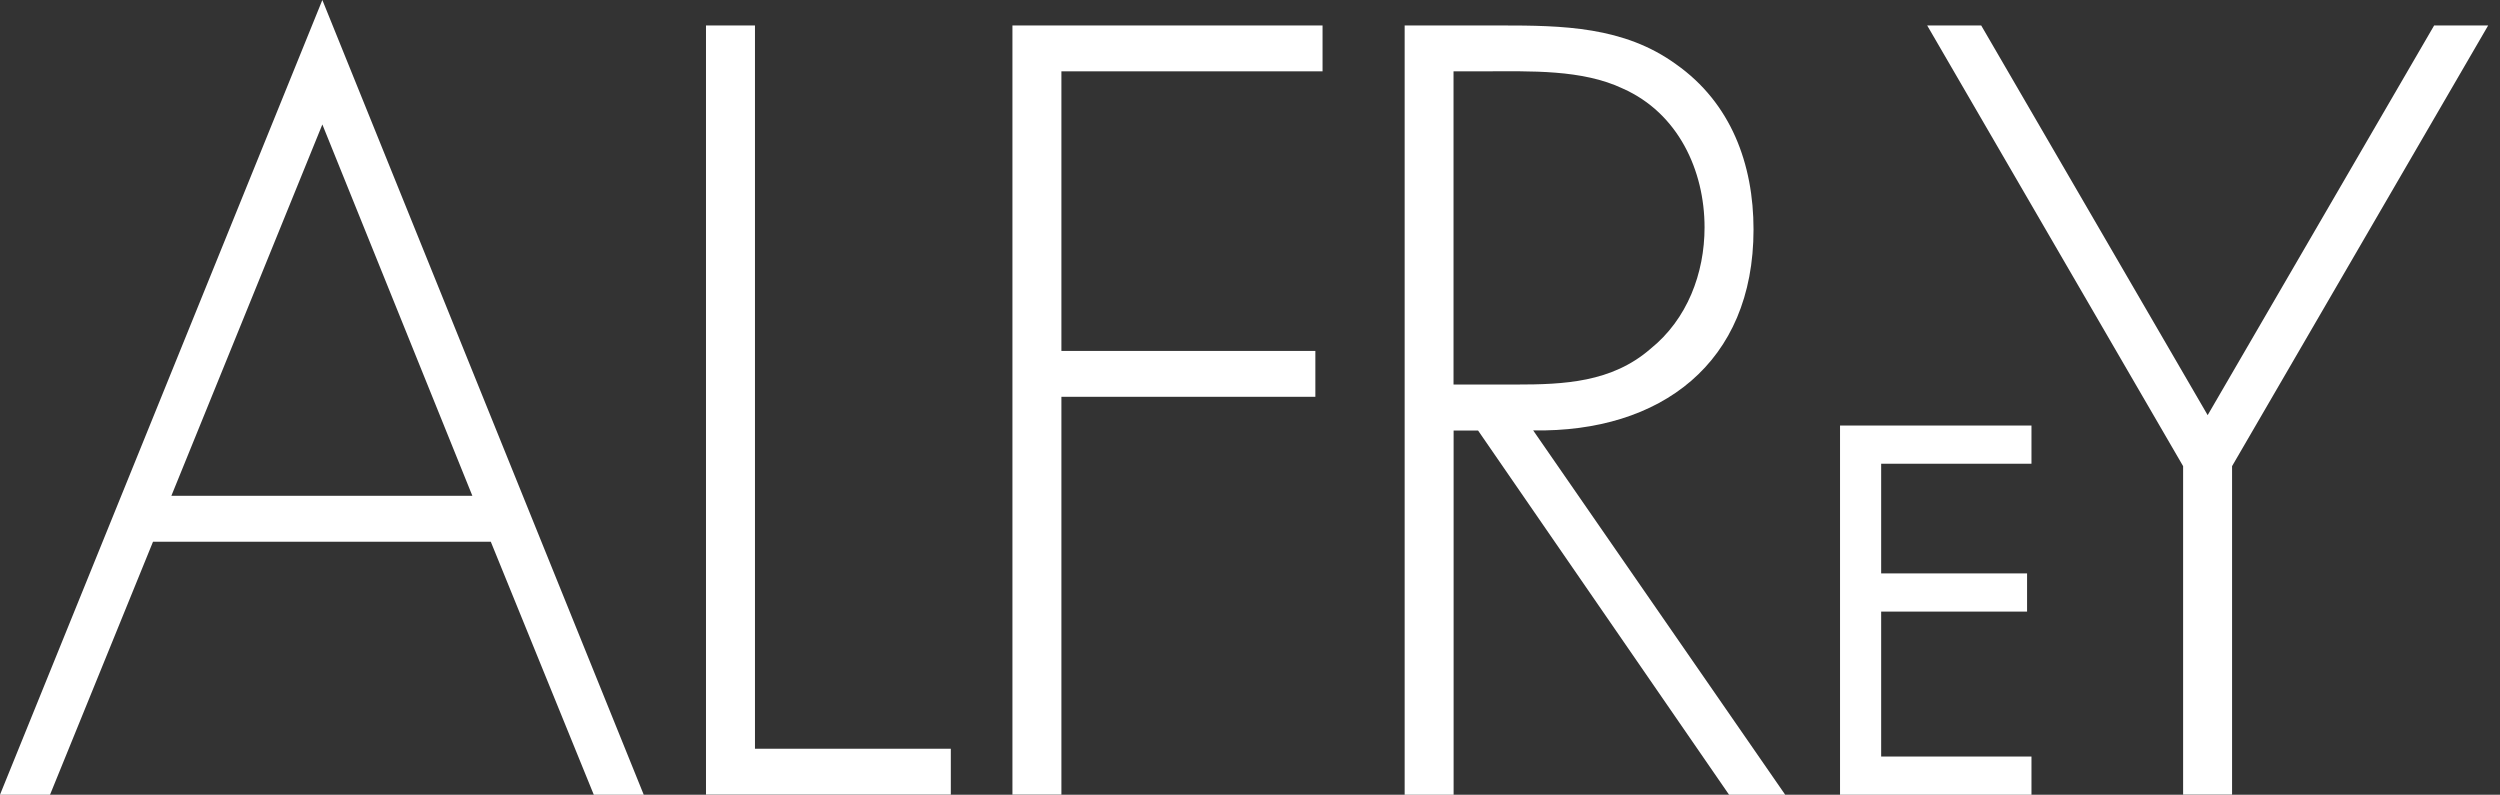 <svg width="151" height="48" viewBox="0 0 151 48" fill="none" xmlns="http://www.w3.org/2000/svg">
<rect x="0" y="0" width="151" height="48" fill="#333333" stroke="none"/>
<g clip-path="url(#clip0_4050_792)">
<path d="M9.242 32.72L3.022 48H0L19.47 0L38.881 48H35.864L29.644 32.72H9.242ZM19.47 7.517L10.351 29.945H28.53L19.47 7.517Z" fill="white"/>
<path d="M45.6 45.225H57.429V47.995H42.642V1.538H45.6V45.225Z" fill="white"/>
<path d="M64.109 4.313V21.195H79.448V23.966H64.109V47.995H61.151V1.538H79.882V4.308H64.109V4.313Z" fill="white"/>
<path d="M107.825 48H104.434L89.277 26.006H87.798V48H84.841V1.538H90.633C94.389 1.538 98.085 1.597 101.23 3.879C104.557 6.221 105.913 9.918 105.913 13.861C105.913 21.935 100.304 26.125 92.604 25.997L107.825 48ZM91.559 23.226C94.458 23.226 97.351 23.103 99.692 21.067C101.91 19.283 102.955 16.508 102.955 13.733C102.955 10.282 101.353 6.832 98.026 5.353C95.562 4.18 92.417 4.308 89.706 4.308H87.793V23.226H91.559Z" fill="white"/>
<path d="M111.138 25.701H122.701V28.008H113.622V34.632H122.435V36.939H113.622V45.693H122.701V48H111.138V25.701Z" fill="white"/>
<path d="M116.402 1.538H119.665L133.343 25.075L147.022 1.538H150.285L134.817 28.155V47.995H131.86V28.155L116.402 1.538Z" fill="white"/>
</g>
<defs>
<clipPath id="clip0_4050_792">
<rect width="150.29" height="48" fill="white"/>
</clipPath>
</defs>
</svg>
